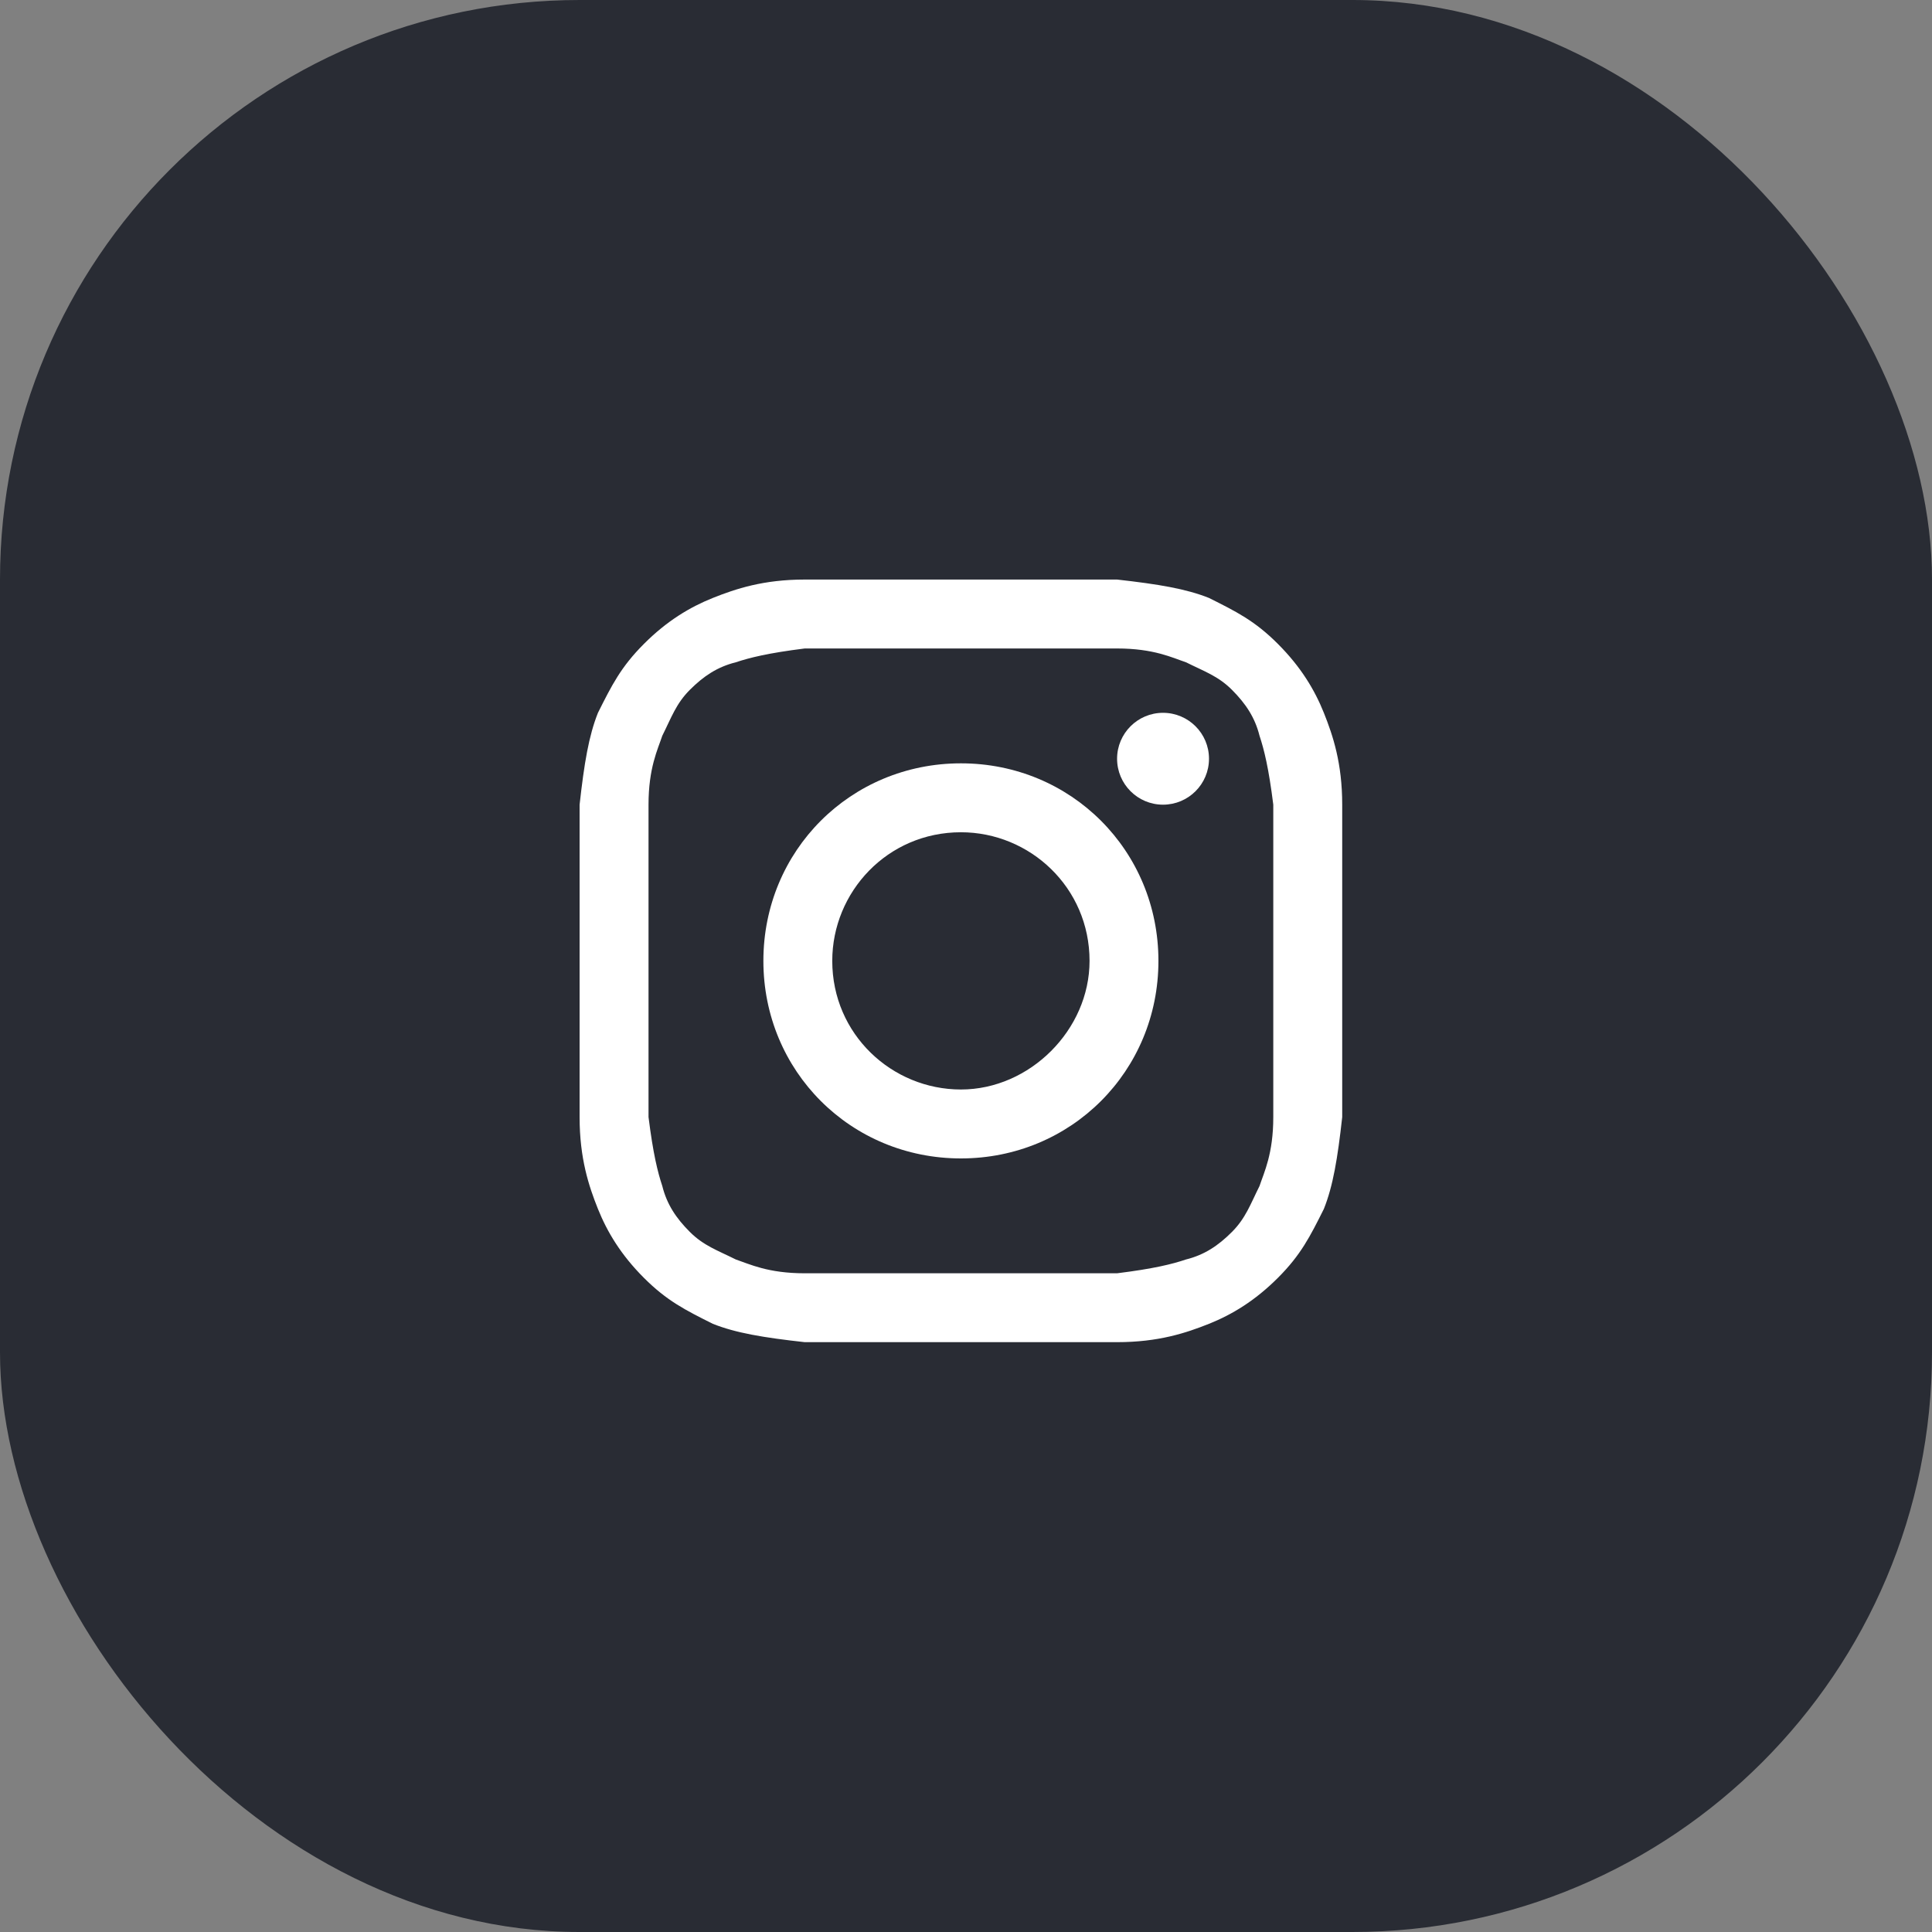<svg width="40" height="40" viewBox="0 0 40 40" fill="none" xmlns="http://www.w3.org/2000/svg">
<rect x="0" y="0" width="40" height="40" fill="#808080" stroke="none"/>
<rect y="-0" width="40" height="40" rx="12" fill="#292C34"/>
<path d="M19.895 13.426C21.987 13.426 22.272 13.426 23.128 13.426C23.889 13.426 24.27 13.617 24.555 13.712C24.936 13.902 25.221 13.997 25.506 14.282C25.791 14.568 25.982 14.853 26.077 15.233C26.172 15.519 26.267 15.899 26.362 16.66C26.362 17.516 26.362 17.706 26.362 19.894C26.362 22.082 26.362 22.272 26.362 23.128C26.362 23.889 26.172 24.269 26.077 24.555C25.887 24.935 25.791 25.22 25.506 25.506C25.221 25.791 24.936 25.981 24.555 26.076C24.27 26.172 23.889 26.267 23.128 26.362C22.272 26.362 22.082 26.362 19.895 26.362C17.707 26.362 17.517 26.362 16.661 26.362C15.9 26.362 15.519 26.172 15.234 26.076C14.853 25.886 14.568 25.791 14.283 25.506C13.997 25.22 13.807 24.935 13.712 24.555C13.617 24.269 13.522 23.889 13.427 23.128C13.427 22.272 13.427 22.082 13.427 19.894C13.427 17.706 13.427 17.516 13.427 16.66C13.427 15.899 13.617 15.519 13.712 15.233C13.902 14.853 13.997 14.568 14.283 14.282C14.568 13.997 14.853 13.807 15.234 13.712C15.519 13.617 15.9 13.521 16.661 13.426C17.517 13.426 17.802 13.426 19.895 13.426ZM19.895 11.999C17.707 11.999 17.517 11.999 16.661 11.999C15.805 11.999 15.234 12.19 14.758 12.38C14.283 12.57 13.807 12.855 13.332 13.331C12.856 13.807 12.666 14.187 12.38 14.758C12.19 15.233 12.095 15.804 12 16.66C12 17.516 12 17.802 12 19.894C12 22.082 12 22.272 12 23.128C12 23.984 12.19 24.555 12.38 25.03C12.571 25.506 12.856 25.981 13.332 26.457C13.807 26.932 14.188 27.123 14.758 27.408C15.234 27.598 15.805 27.693 16.661 27.788C17.517 27.788 17.802 27.788 19.895 27.788C21.987 27.788 22.272 27.788 23.128 27.788C23.984 27.788 24.555 27.598 25.031 27.408C25.506 27.218 25.982 26.932 26.457 26.457C26.933 25.981 27.123 25.601 27.409 25.03C27.599 24.555 27.694 23.984 27.789 23.128C27.789 22.272 27.789 21.986 27.789 19.894C27.789 17.802 27.789 17.516 27.789 16.66C27.789 15.804 27.599 15.233 27.409 14.758C27.218 14.282 26.933 13.807 26.457 13.331C25.982 12.855 25.601 12.665 25.031 12.38C24.555 12.19 23.984 12.095 23.128 11.999C22.272 11.999 22.082 11.999 19.895 11.999Z" fill="white"/>
<path d="M19.895 15.804C17.612 15.804 15.805 17.611 15.805 19.894C15.805 22.177 17.612 23.984 19.895 23.984C22.177 23.984 23.984 22.177 23.984 19.894C23.984 17.611 22.177 15.804 19.895 15.804ZM19.895 22.557C18.468 22.557 17.231 21.416 17.231 19.894C17.231 18.467 18.373 17.231 19.895 17.231C21.321 17.231 22.558 18.372 22.558 19.894C22.558 21.321 21.321 22.557 19.895 22.557Z" fill="white"/>
<path d="M24.079 16.66C24.605 16.66 25.031 16.234 25.031 15.709C25.031 15.184 24.605 14.758 24.079 14.758C23.554 14.758 23.128 15.184 23.128 15.709C23.128 16.234 23.554 16.66 24.079 16.66Z" fill="white"/>
</svg>

